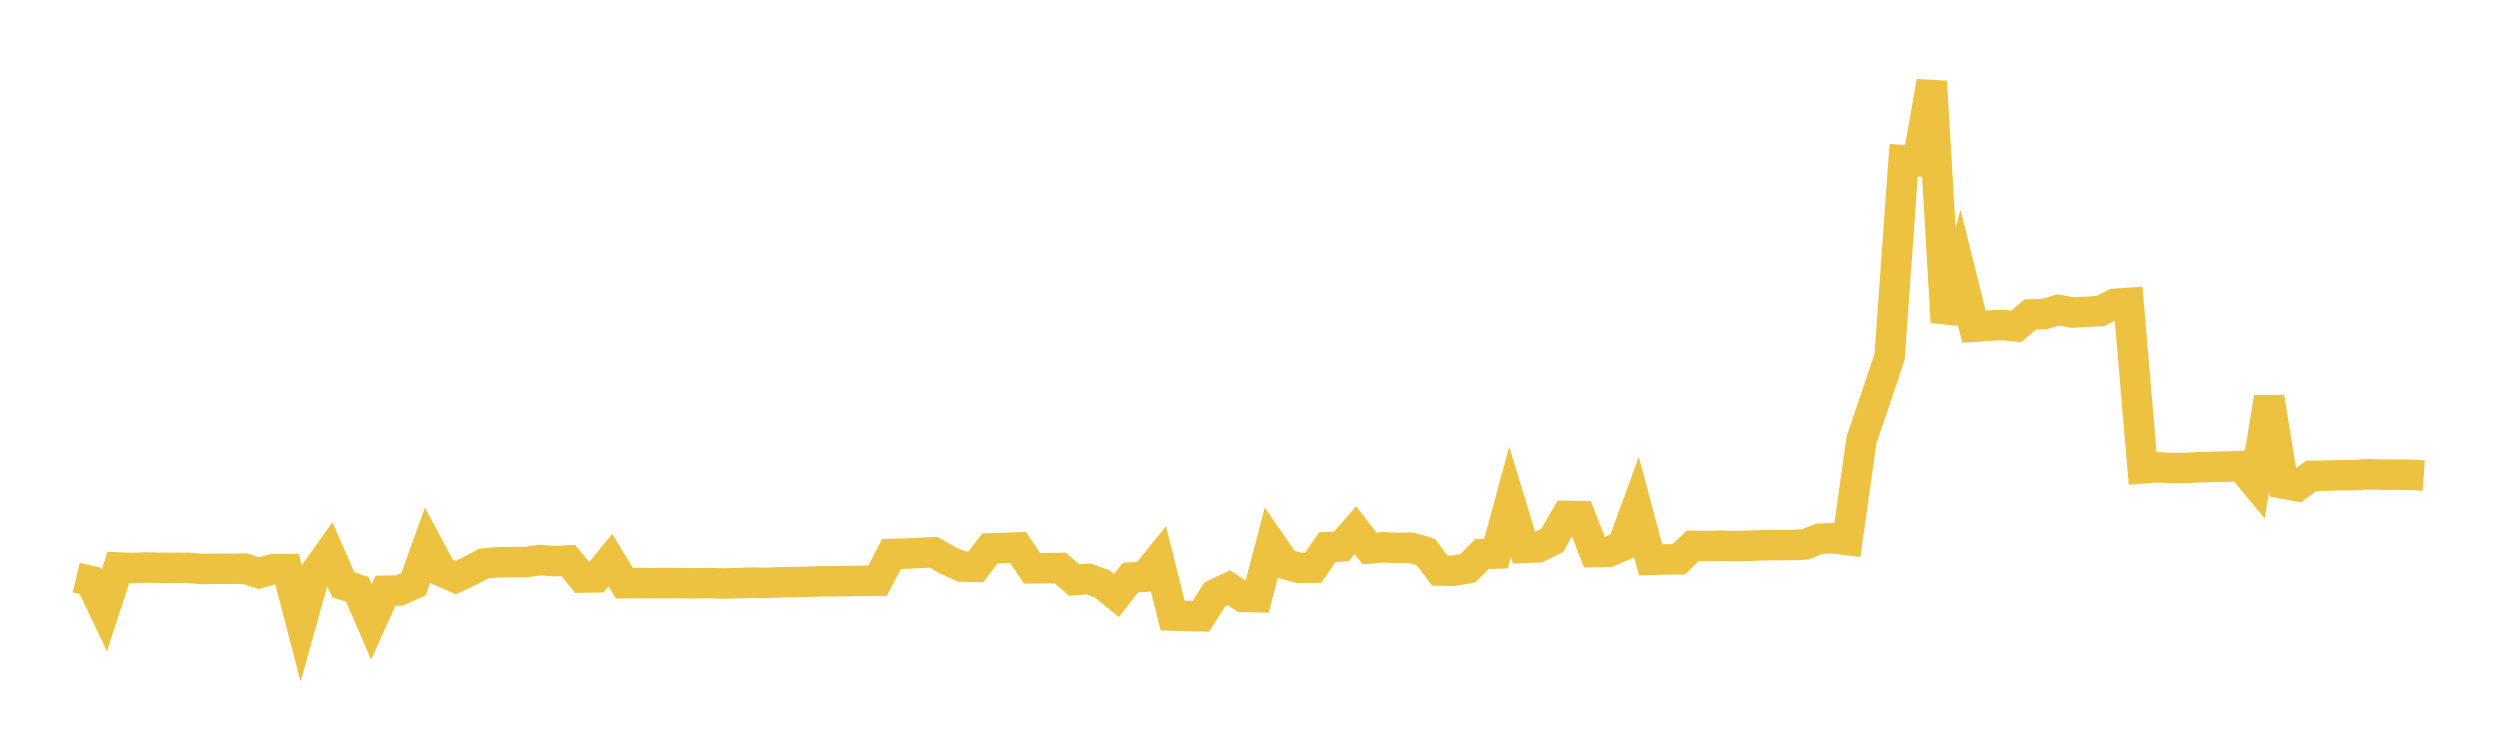 <svg width="164" height="48" xmlns="http://www.w3.org/2000/svg" xmlns:xlink="http://www.w3.org/1999/xlink"><path fill="none" stroke="rgb(237,194,64)" stroke-width="2" d="M5,37.89L5.922,38.105L6.844,40.035L7.766,37.227L8.689,37.262L9.611,37.229L10.533,37.253L11.455,37.251L12.377,37.255L13.299,37.329L14.222,37.309L15.144,37.316L16.066,37.301L16.988,37.599L17.91,37.34L18.832,37.335L19.754,40.875L20.677,37.563L21.599,36.272L22.521,38.362L23.443,38.662L24.365,40.797L25.287,38.752L26.21,38.735L27.132,38.314L28.054,35.756L28.976,37.488L29.898,37.889L30.82,37.454L31.743,36.967L32.665,36.886L33.587,36.878L34.509,36.873L35.431,36.738L36.353,36.814L37.275,36.767L38.198,37.888L39.12,37.872L40.042,36.746L40.964,38.26L41.886,38.248L42.808,38.256L43.731,38.249L44.653,38.256L45.575,38.264L46.497,38.251L47.419,38.278L48.341,38.256L49.263,38.22L50.186,38.236L51.108,38.199L52.03,38.189L52.952,38.167L53.874,38.134L54.796,38.135L55.719,38.117L56.641,38.097L57.563,38.106L58.485,36.341L59.407,36.317L60.329,36.272L61.251,36.228L62.174,36.759L63.096,37.167L64.018,37.185L64.94,35.974L65.862,35.95L66.784,35.913L67.707,37.286L68.629,37.279L69.551,37.26L70.473,38.054L71.395,37.971L72.317,38.311L73.24,39.063L74.162,37.89L75.084,37.837L76.006,36.701L76.928,40.38L77.85,40.408L78.772,40.427L79.695,38.989L80.617,38.553L81.539,39.157L82.461,39.176L83.383,35.658L84.305,36.999L85.228,37.255L86.15,37.24L87.072,35.895L87.994,35.847L88.916,34.785L89.838,35.979L90.76,35.899L91.683,35.945L92.605,35.935L93.527,36.206L94.449,37.428L95.371,37.441L96.293,37.277L97.216,36.345L98.138,36.315L99.06,32.918L99.982,35.941L100.904,35.905L101.826,35.453L102.749,33.844L103.671,33.858L104.593,36.217L105.515,36.204L106.437,35.806L107.359,33.287L108.281,36.727L109.204,36.695L110.126,36.69L111.048,35.807L111.97,35.819L112.892,35.801L113.814,35.822L114.737,35.805L115.659,35.765L116.581,35.756L117.503,35.755L118.425,35.715L119.347,35.341L120.269,35.306L121.192,35.426L122.114,28.859L123.036,26.155L123.958,23.409L124.88,10.512L125.802,10.579L126.725,5.351L127.647,21.135L128.569,17.729L129.491,21.432L130.413,21.366L131.335,21.32L132.257,21.412L133.18,20.632L134.102,20.603L135.024,20.333L135.946,20.499L136.868,20.458L137.79,20.399L138.713,19.931L139.635,19.87L140.557,30.726L141.479,30.651L142.401,30.705L143.323,30.703L144.246,30.651L145.168,30.626L146.09,30.607L147.012,30.57L147.934,31.684L148.856,26.073L149.778,31.726L150.701,31.892L151.623,31.213L152.545,31.202L153.467,31.176L154.389,31.171L155.311,31.111L156.234,31.135L157.156,31.143L158.078,31.141L159,31.202"></path></svg>